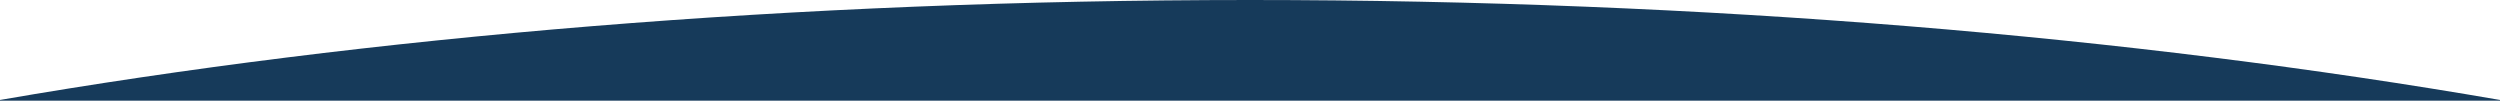 <svg id="img-blue-curve" xmlns="http://www.w3.org/2000/svg" width="1440" height="58" viewBox="0 0 1440 58">
    <g fill="none" fill-rule="evenodd">
        <g fill="#163A5A">
            <g>
                <path d="M720 0c262.1 0 508.071 20.97 720.002 57.574L1440 58H0L0 57.573C211.93 20.97 457.9 0 720 0z" transform="translate(0 -4140) translate(0 4140)"/>
            </g>
        </g>
    </g>
</svg>

